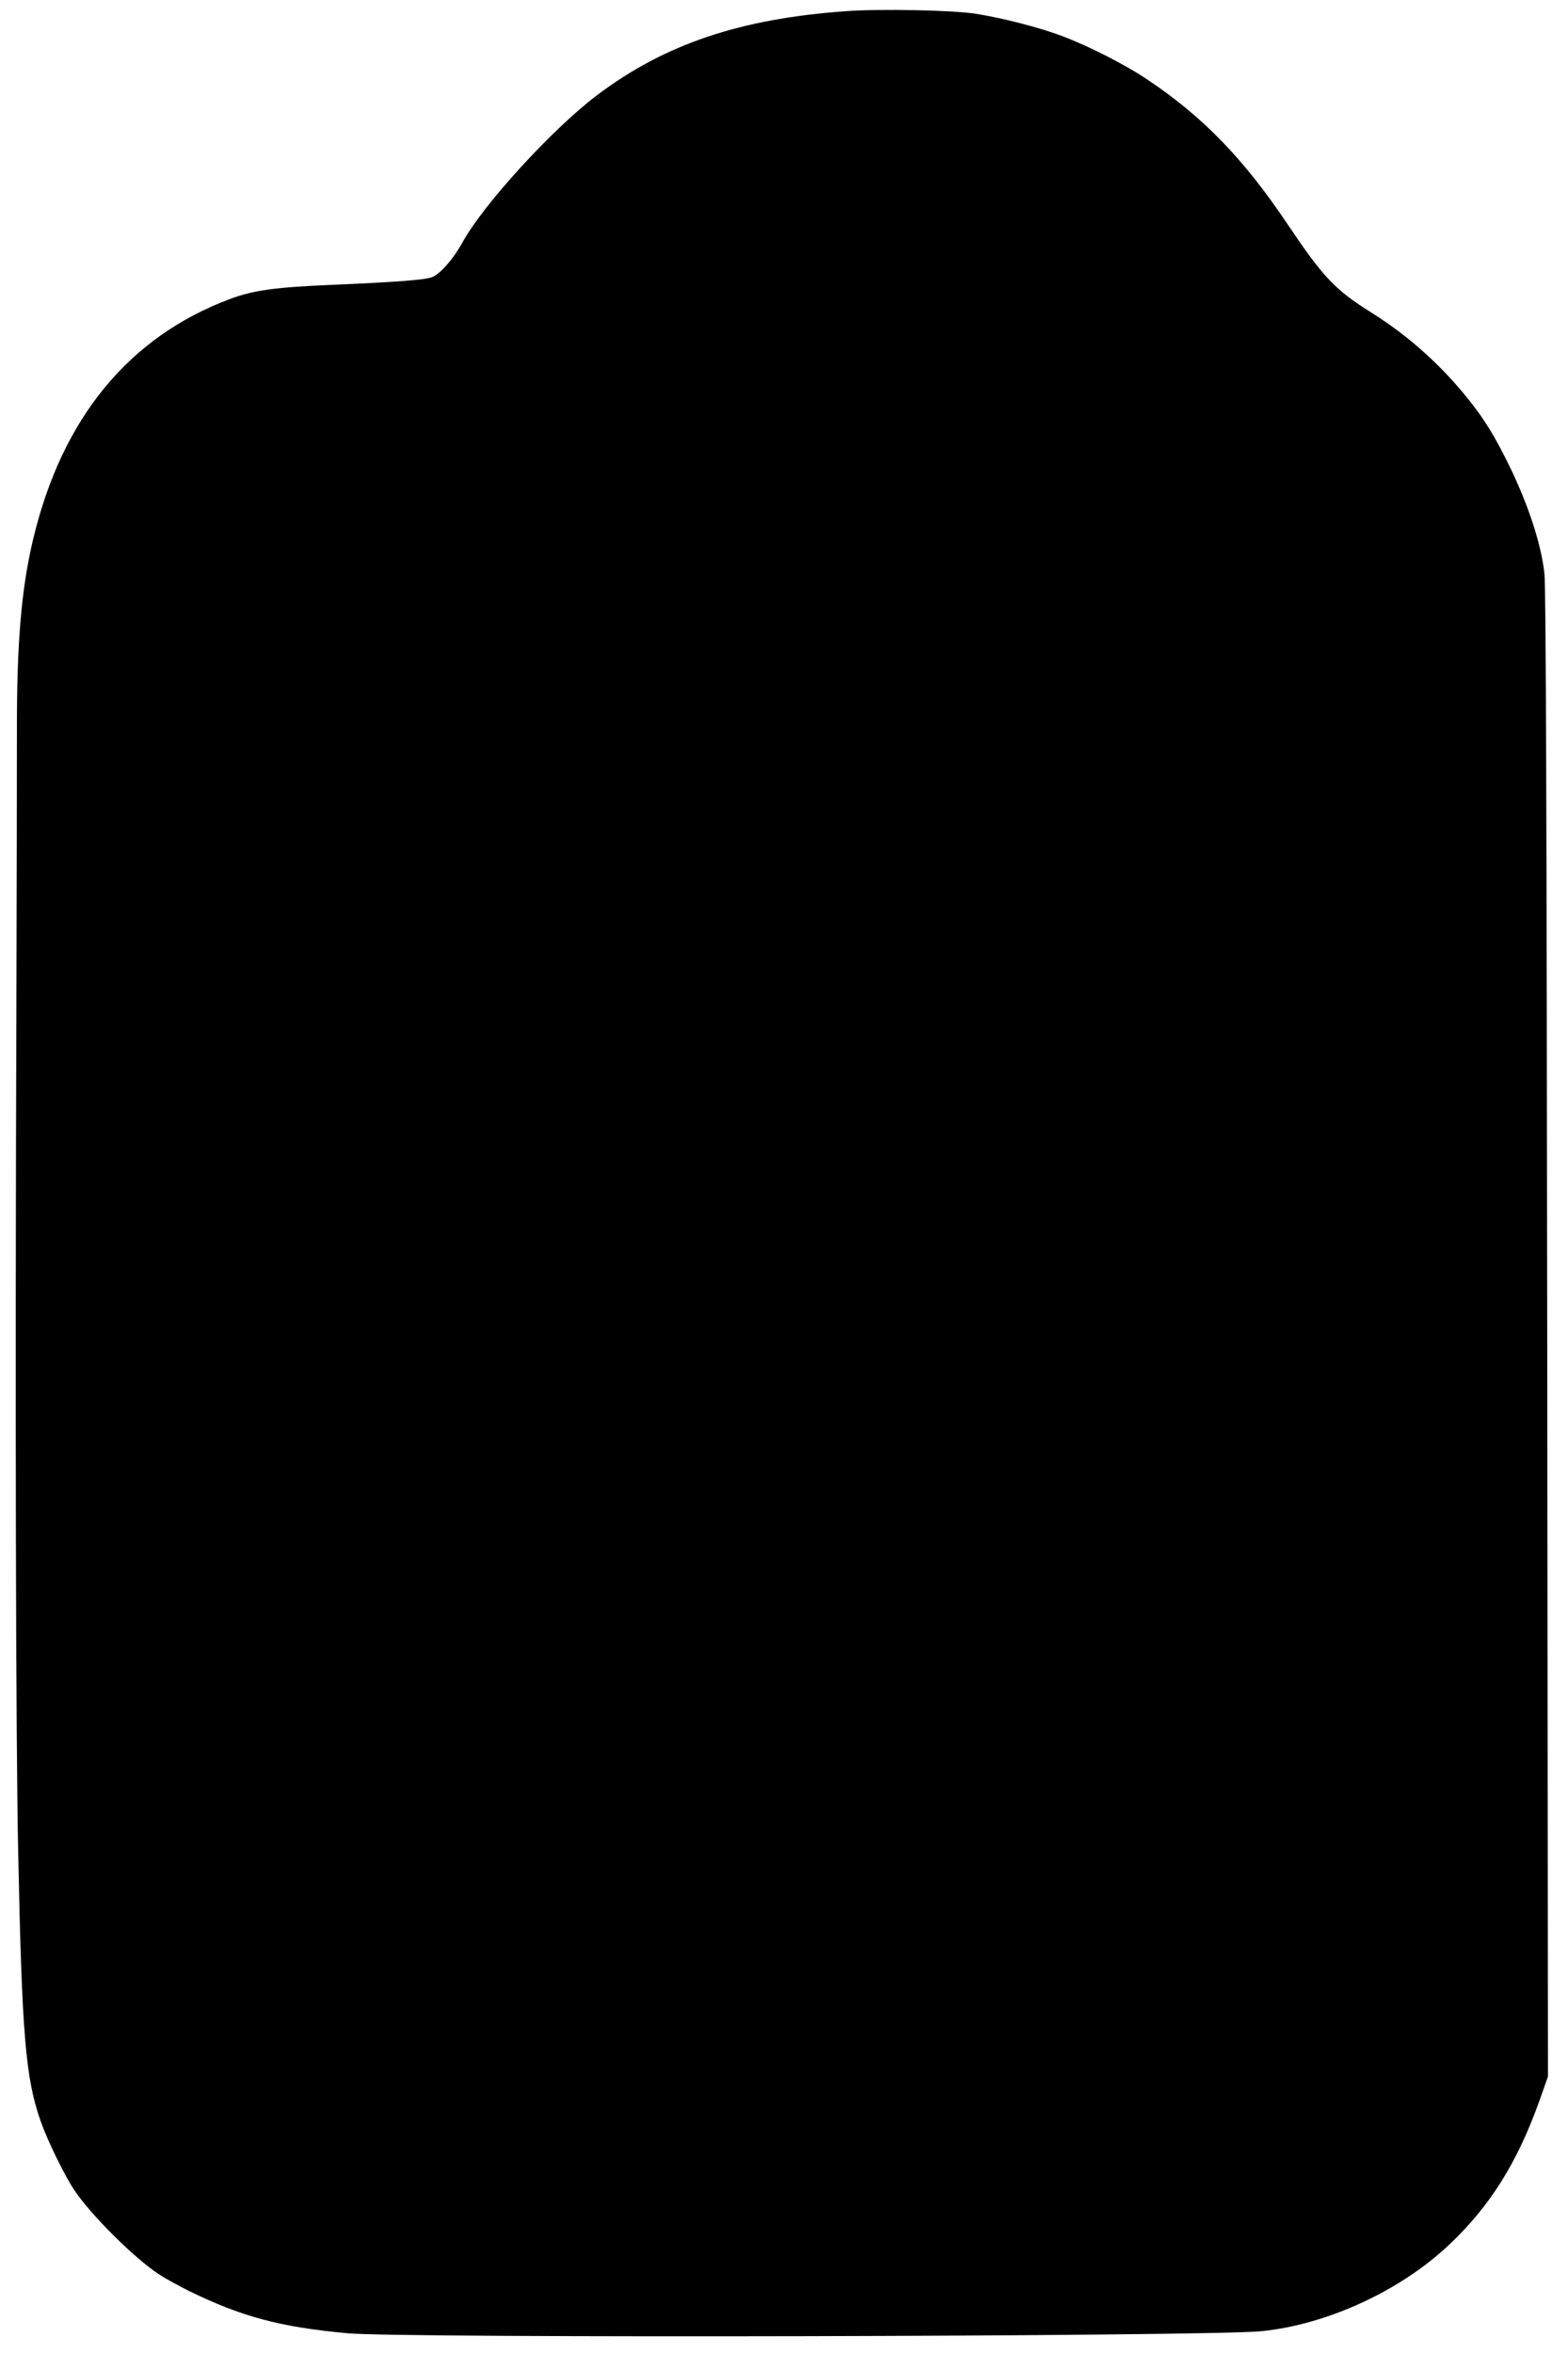  <svg version="1.0" xmlns="http://www.w3.org/2000/svg"
 width="853pt" height="1280pt" viewBox="0 0 853 1280"
 preserveAspectRatio="xMidYMid meet"><g transform="translate(0,1280) scale(0.1,-0.1)"
fill="#000000" stroke="none">
<path d="M4600 12739 c-575 -41 -985 -180 -1351 -456 -244 -184 -620 -595
-734 -803 -47 -86 -119 -169 -163 -187 -37 -15 -185 -27 -561 -43 -297 -13
-413 -29 -539 -76 -551 -206 -914 -648 -1071 -1304 -65 -271 -90 -568 -89
-1050 0 -190 -1 -889 -3 -1555 -7 -2080 -3 -3947 10 -4540 20 -994 40 -1228
122 -1462 37 -106 130 -296 183 -375 89 -134 326 -370 460 -458 33 -22 108
-63 164 -91 287 -140 494 -196 862 -230 295 -28 4669 -18 4970 11 357 35 758
219 1025 472 223 211 370 447 490 783 l46 130 -4 4035 c-3 2795 -7 4067 -15
4138 -18 170 -96 403 -214 634 -74 147 -134 238 -230 353 -144 172 -310 317
-498 435 -198 124 -261 191 -456 481 -238 355 -460 584 -759 784 -126 85 -325
186 -470 240 -122 46 -325 98 -466 120 -126 20 -526 28 -709 14z"/>
</g>
</svg>
